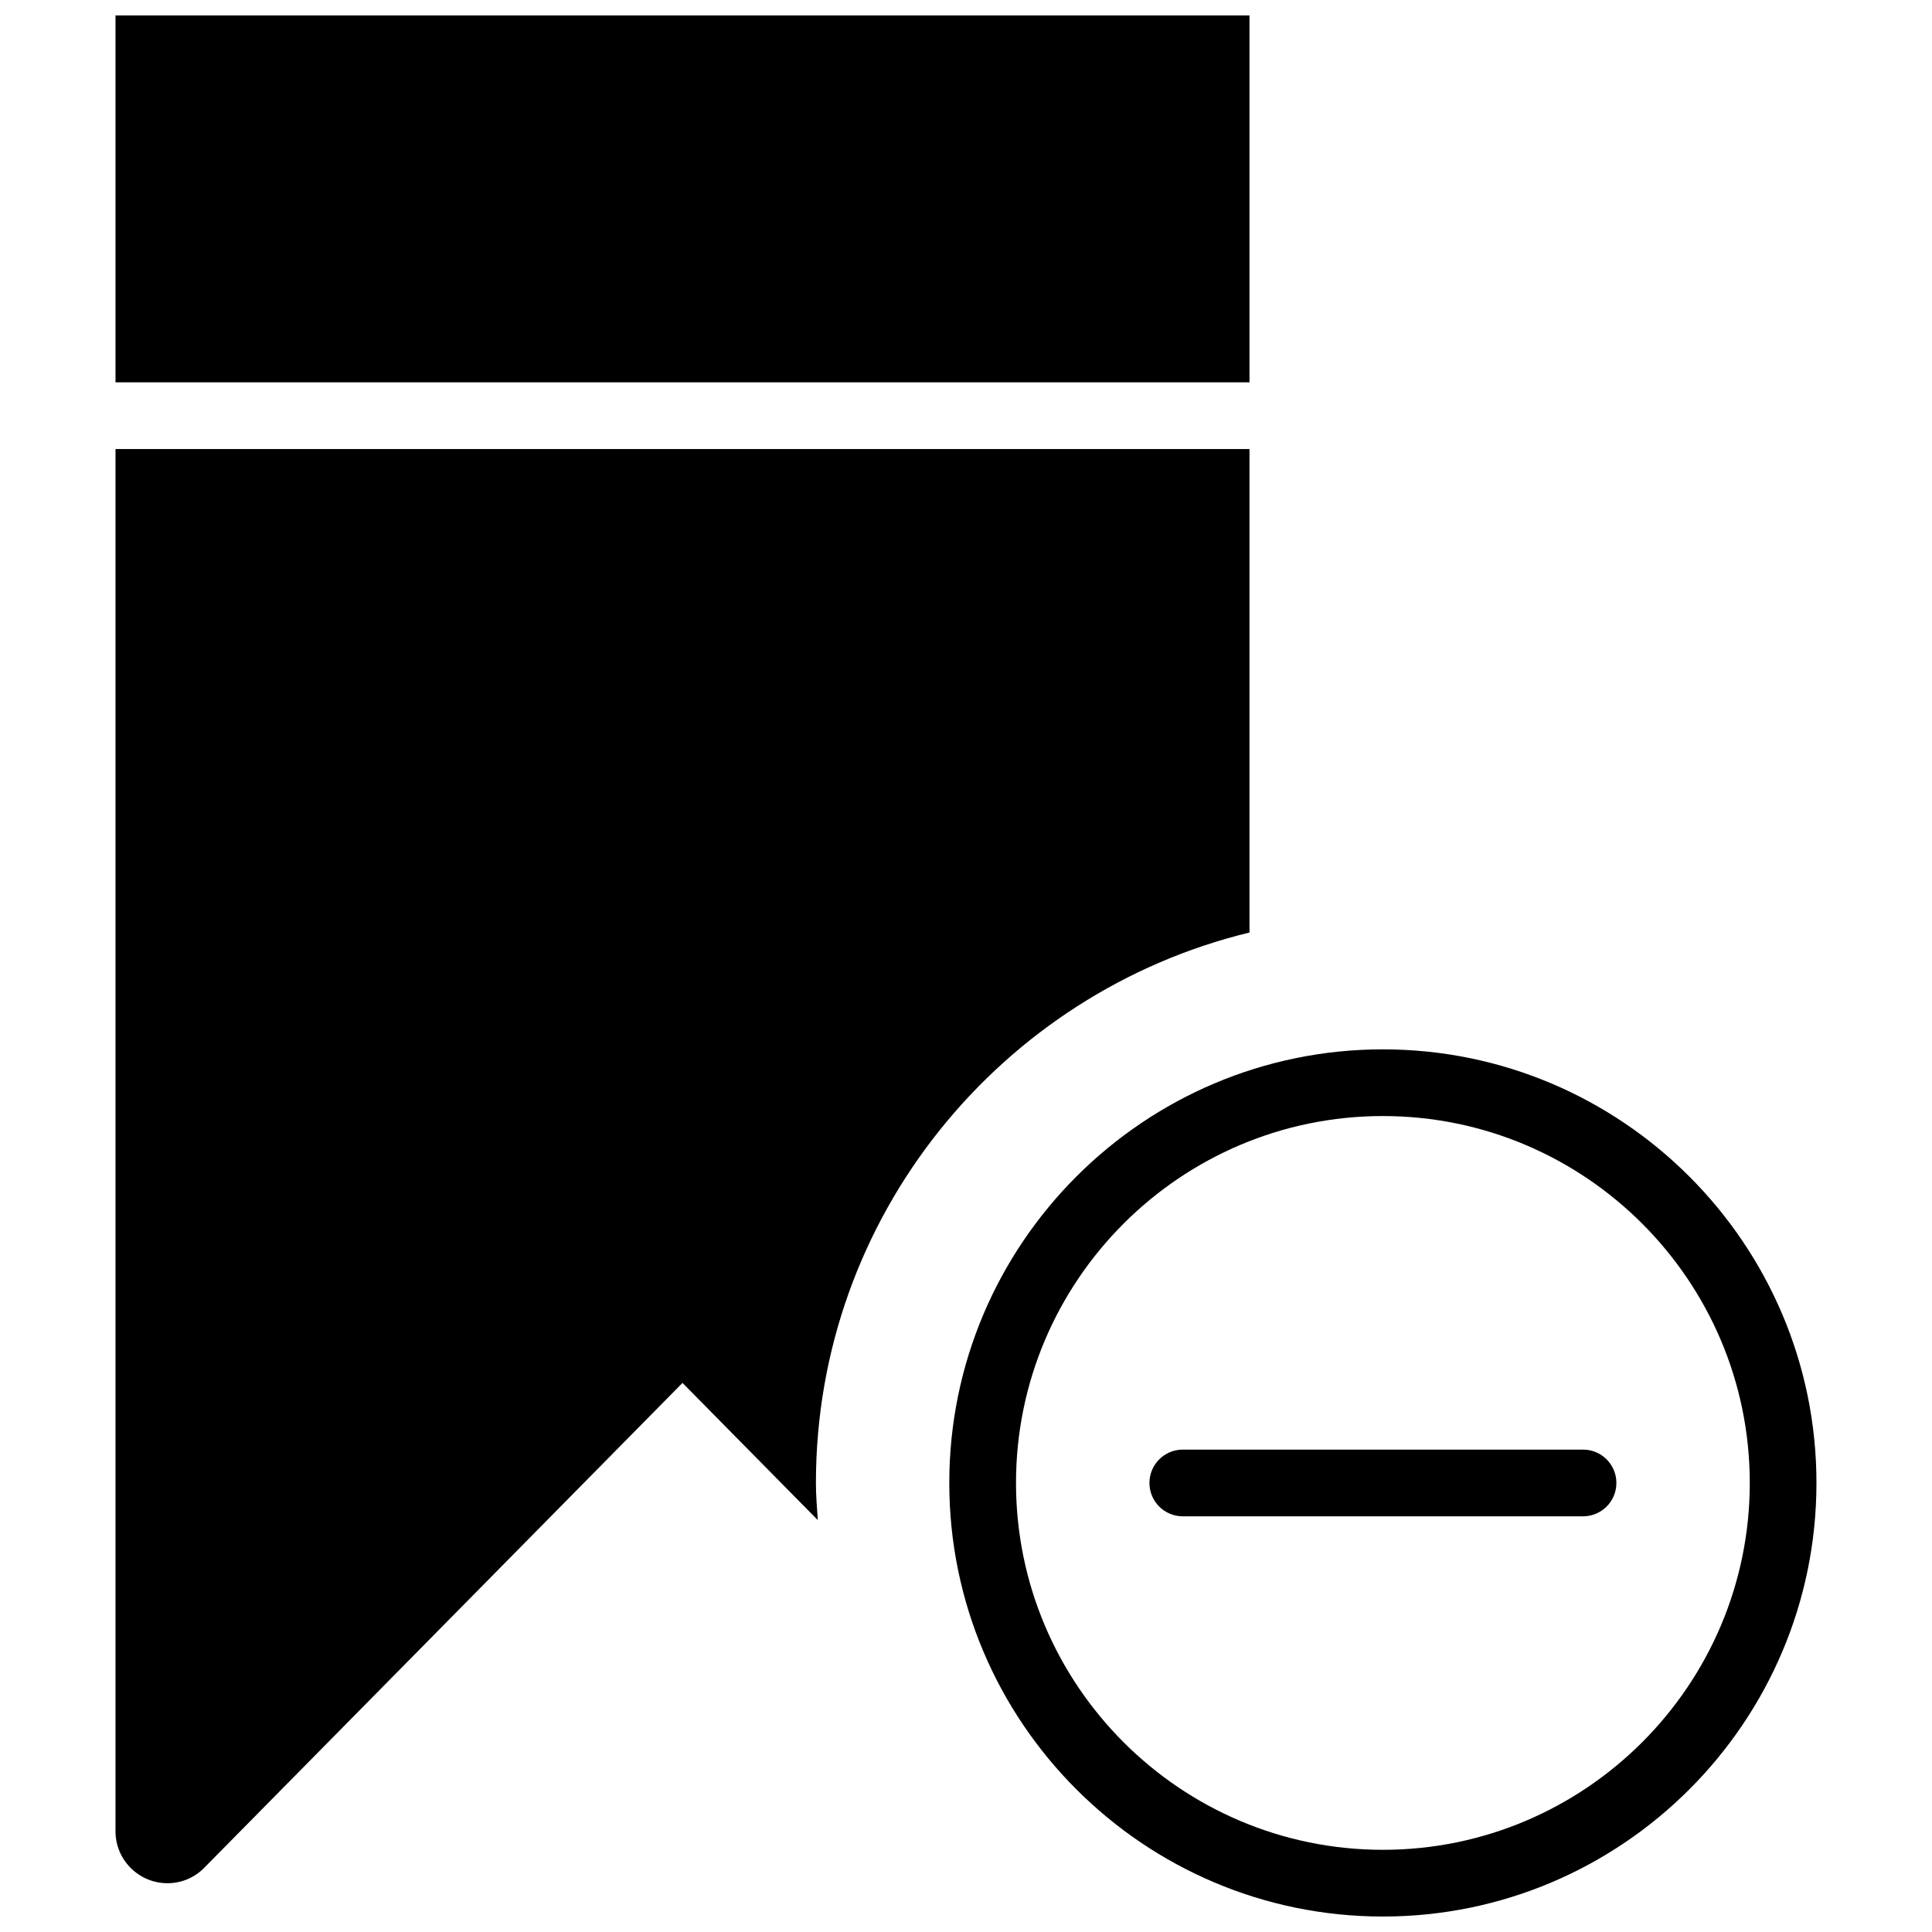 <?xml version="1.0" encoding="UTF-8"?>
<!-- Uploaded to: SVG Repo, www.svgrepo.com, Generator: SVG Repo Mixer Tools -->
<svg width="800px" height="800px" version="1.1" viewBox="144 144 512 512" xmlns="http://www.w3.org/2000/svg">
 <defs>
  <clipPath id="b">
   <path d="m395 422h231v229.9h-231z"/>
  </clipPath>
  <clipPath id="a">
   <path d="m174 148.09h302v97.906h-302z"/>
  </clipPath>
 </defs>
 <g clip-path="url(#b)">
  <path d="m510.48 422.09c-63.367 0-114.91 51.551-114.91 114.91s51.539 114.9 114.91 114.9c63.355 0 114.9-51.547 114.9-114.9s-51.547-114.91-114.9-114.91zm0 212.13c-53.609 0-97.227-43.609-97.227-97.227 0-53.609 43.617-97.227 97.227-97.227 53.605 0 97.227 43.617 97.227 97.227 0 53.617-43.621 97.227-97.227 97.227z" fill-rule="evenodd"/>
 </g>
 <path d="m563.52 528.16h-106.07c-4.879 0-8.836 3.961-8.836 8.84 0 4.887 3.957 8.84 8.836 8.84h106.07c4.879 0 8.84-3.953 8.84-8.84 0-4.879-3.961-8.84-8.84-8.84" fill-rule="evenodd"/>
 <g clip-path="url(#a)">
  <path d="m174.61 148.09h300.52v97.227h-300.52z" fill-rule="evenodd"/>
 </g>
 <path d="m475.13 391.12v-128.12h-300.52v366.32c0 7.582 6.18 13.754 13.781 13.754 3.641 0 7.078-1.434 9.641-3.996l126.84-128.59 35.852 36.352c-0.211-3.269-0.496-6.512-0.496-9.836 0-70.656 49.082-129.92 114.91-145.88" fill-rule="evenodd"/>
</svg>